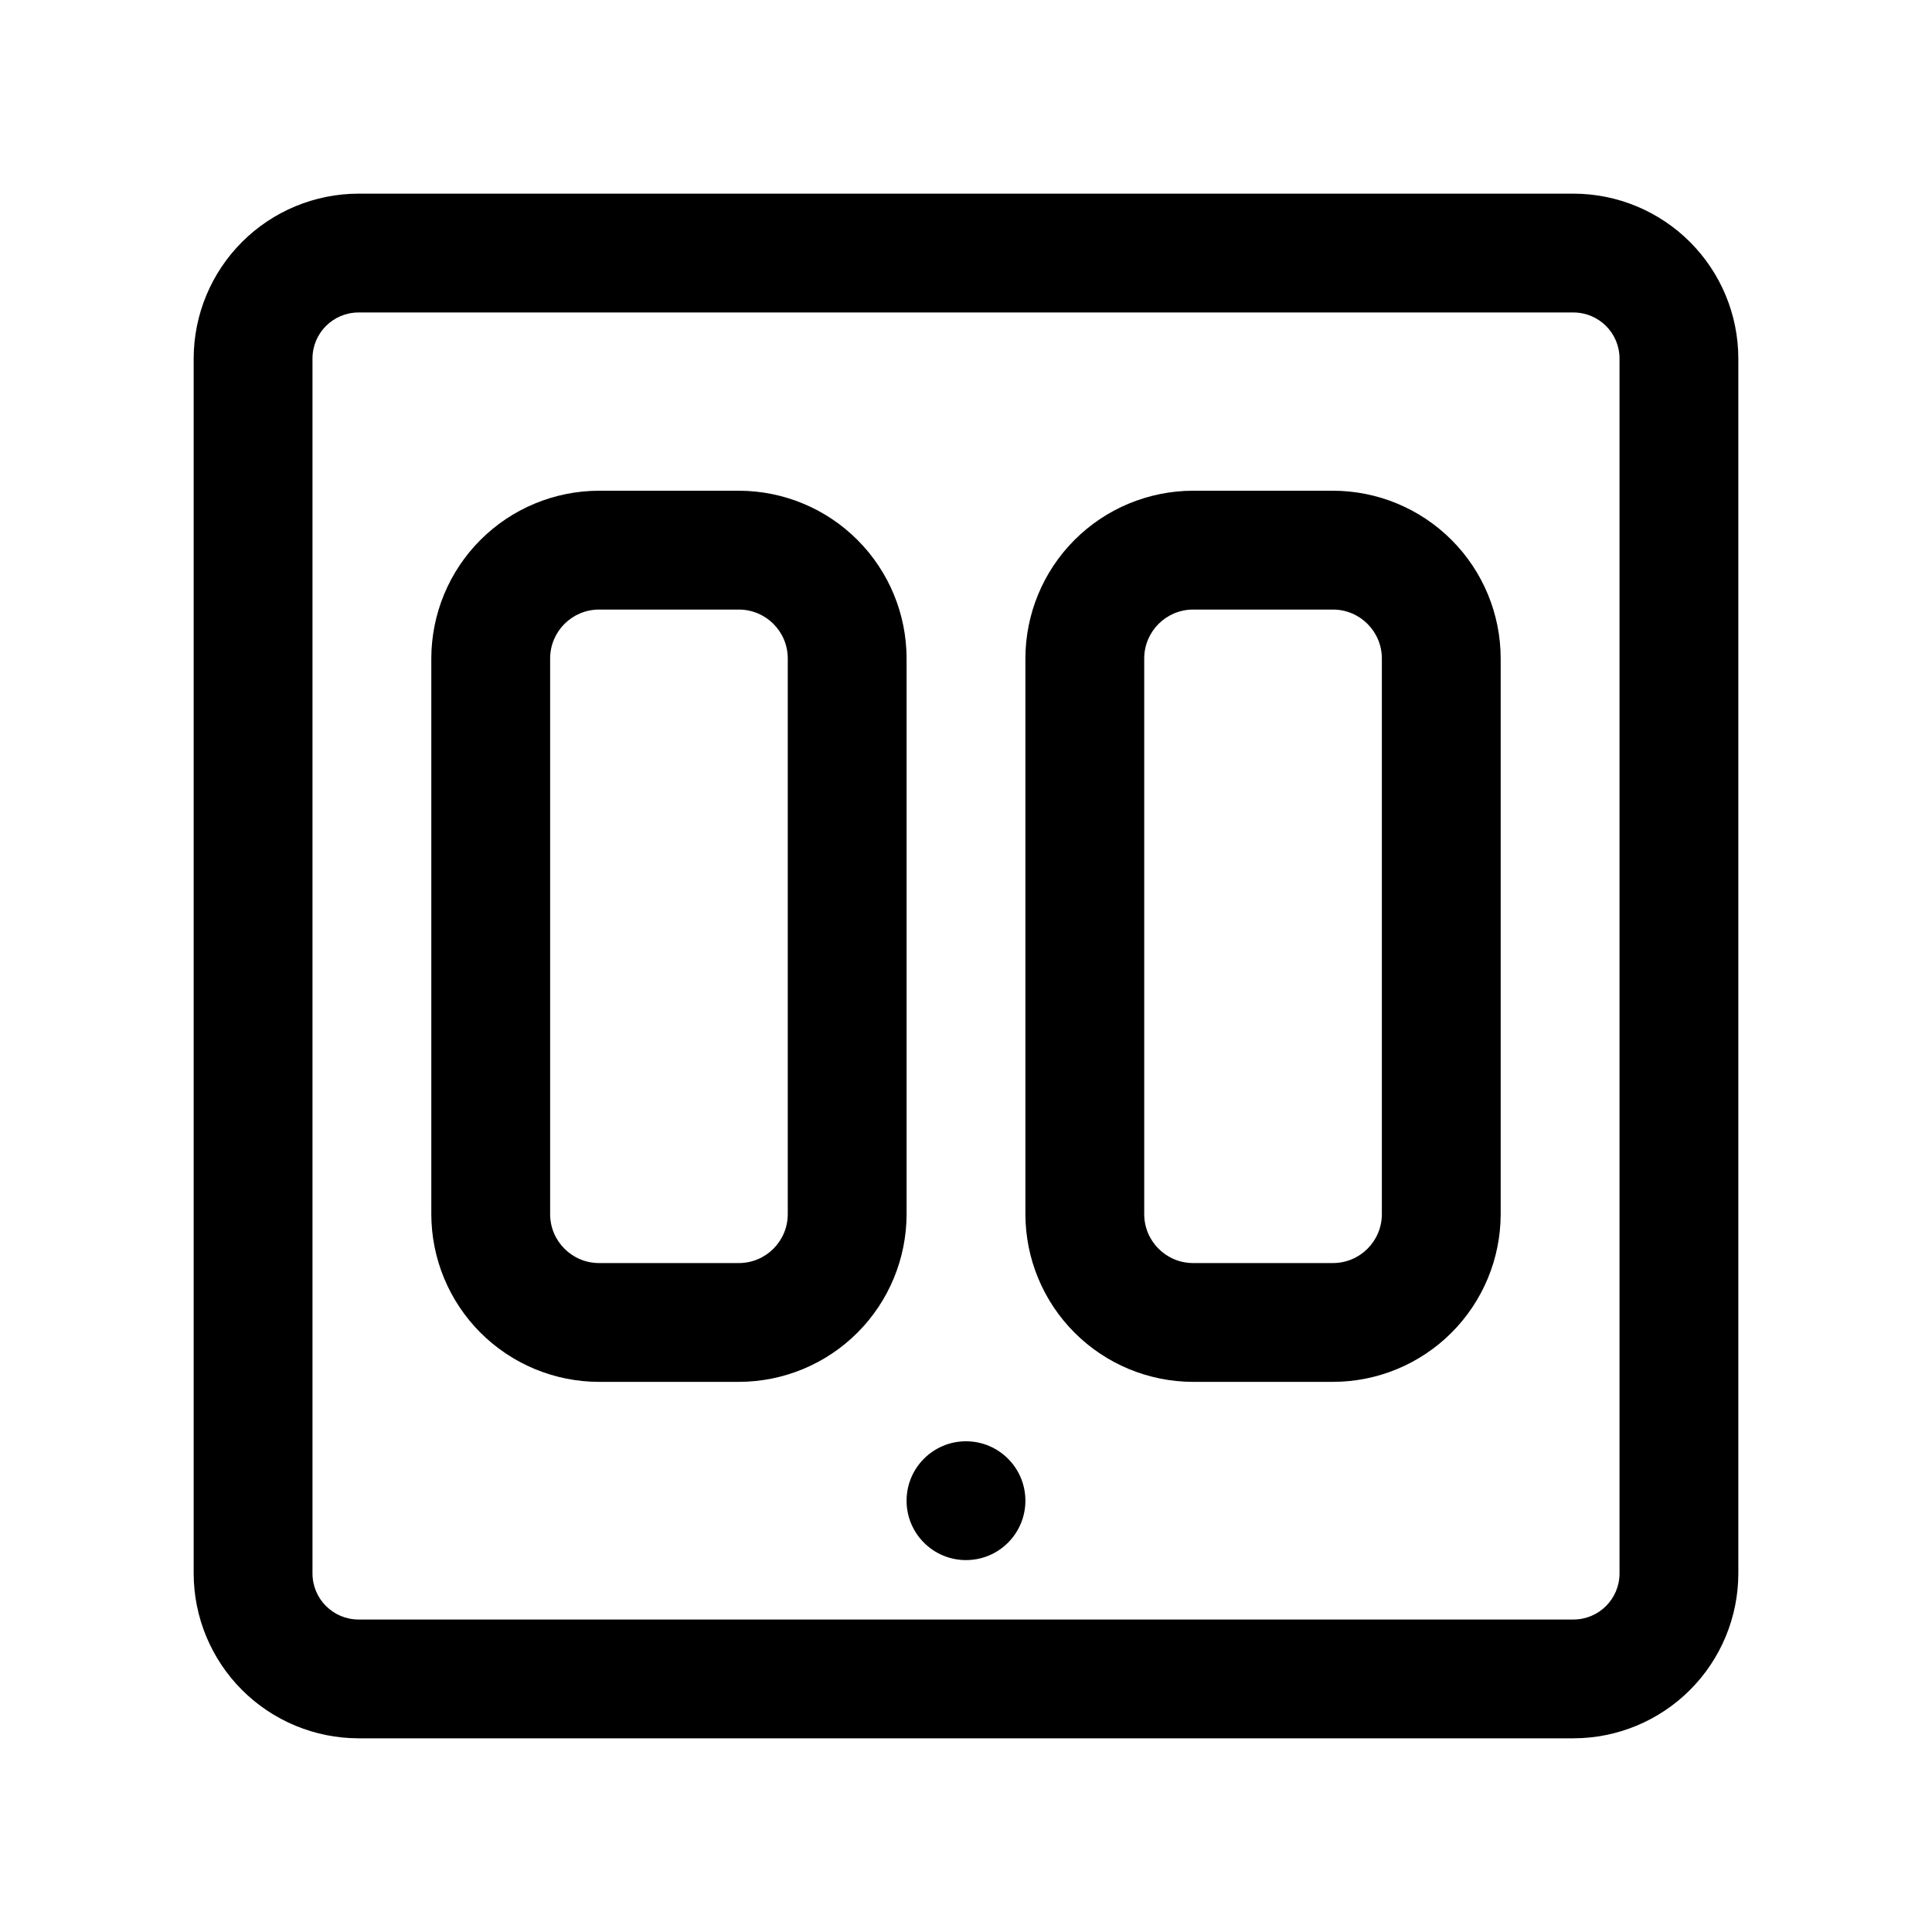 <?xml version="1.0" encoding="UTF-8"?>
<!-- Uploaded to: SVG Repo, www.svgrepo.com, Generator: SVG Repo Mixer Tools -->
<svg fill="#000000" width="800px" height="800px" version="1.1" viewBox="144 144 512 512" xmlns="http://www.w3.org/2000/svg">
 <g>
  <path d="m561 604.67h-322c-11.578-0.016-22.676-4.625-30.863-12.812-8.188-8.184-12.793-19.285-12.812-30.863v-322c0.02-11.578 4.625-22.676 12.812-30.863s19.285-12.793 30.863-12.812h322c11.578 0.02 22.68 4.625 30.863 12.812 8.188 8.188 12.797 19.285 12.812 30.863v322c-0.016 11.578-4.625 22.68-12.812 30.863-8.184 8.188-19.285 12.797-30.863 12.812zm-322-377.86c-6.727 0.012-12.176 5.461-12.188 12.188v322c0.012 6.727 5.461 12.18 12.188 12.188h322c6.727-0.008 12.18-5.461 12.188-12.188v-322c-0.008-6.727-5.461-12.176-12.188-12.188z"/>
  <path d="m339.81 510.21h-37.062c-11.781-0.012-23.078-4.699-31.414-13.031-8.332-8.332-13.016-19.629-13.031-31.414v-147.27c0.016-11.785 4.699-23.082 13.031-31.414 8.336-8.332 19.633-13.02 31.414-13.031h37.062c11.785 0.012 23.082 4.699 31.414 13.031 8.332 8.332 13.02 19.629 13.031 31.414v147.27c-0.012 11.785-4.699 23.082-13.031 31.414-8.332 8.332-19.629 13.02-31.414 13.031zm-37.062-204.67c-7.152 0.008-12.945 5.805-12.957 12.957v147.27c0.012 7.152 5.805 12.949 12.957 12.957h37.062c7.152-0.008 12.949-5.805 12.957-12.957v-147.27c-0.008-7.152-5.805-12.949-12.957-12.957z"/>
  <path d="m497.25 510.21h-37.062c-11.785-0.012-23.082-4.699-31.414-13.031-8.332-8.332-13.02-19.629-13.031-31.414v-147.27c0.012-11.785 4.699-23.082 13.031-31.414 8.332-8.332 19.629-13.02 31.414-13.031h37.062c11.785 0.012 23.082 4.699 31.414 13.031 8.332 8.332 13.02 19.629 13.031 31.414v147.27c-0.012 11.785-4.699 23.082-13.031 31.414-8.332 8.332-19.629 13.02-31.414 13.031zm-37.062-204.67c-7.152 0.008-12.949 5.805-12.957 12.957v147.27c0.008 7.152 5.805 12.949 12.957 12.957h37.062c7.152-0.008 12.949-5.805 12.957-12.957v-147.27c-0.008-7.152-5.805-12.949-12.957-12.957z"/>
  <path d="m415.74 541.7c0 8.695-7.047 15.742-15.742 15.742s-15.746-7.047-15.746-15.742c0-8.695 7.051-15.746 15.746-15.746s15.742 7.051 15.742 15.746"/>
 </g>
</svg>